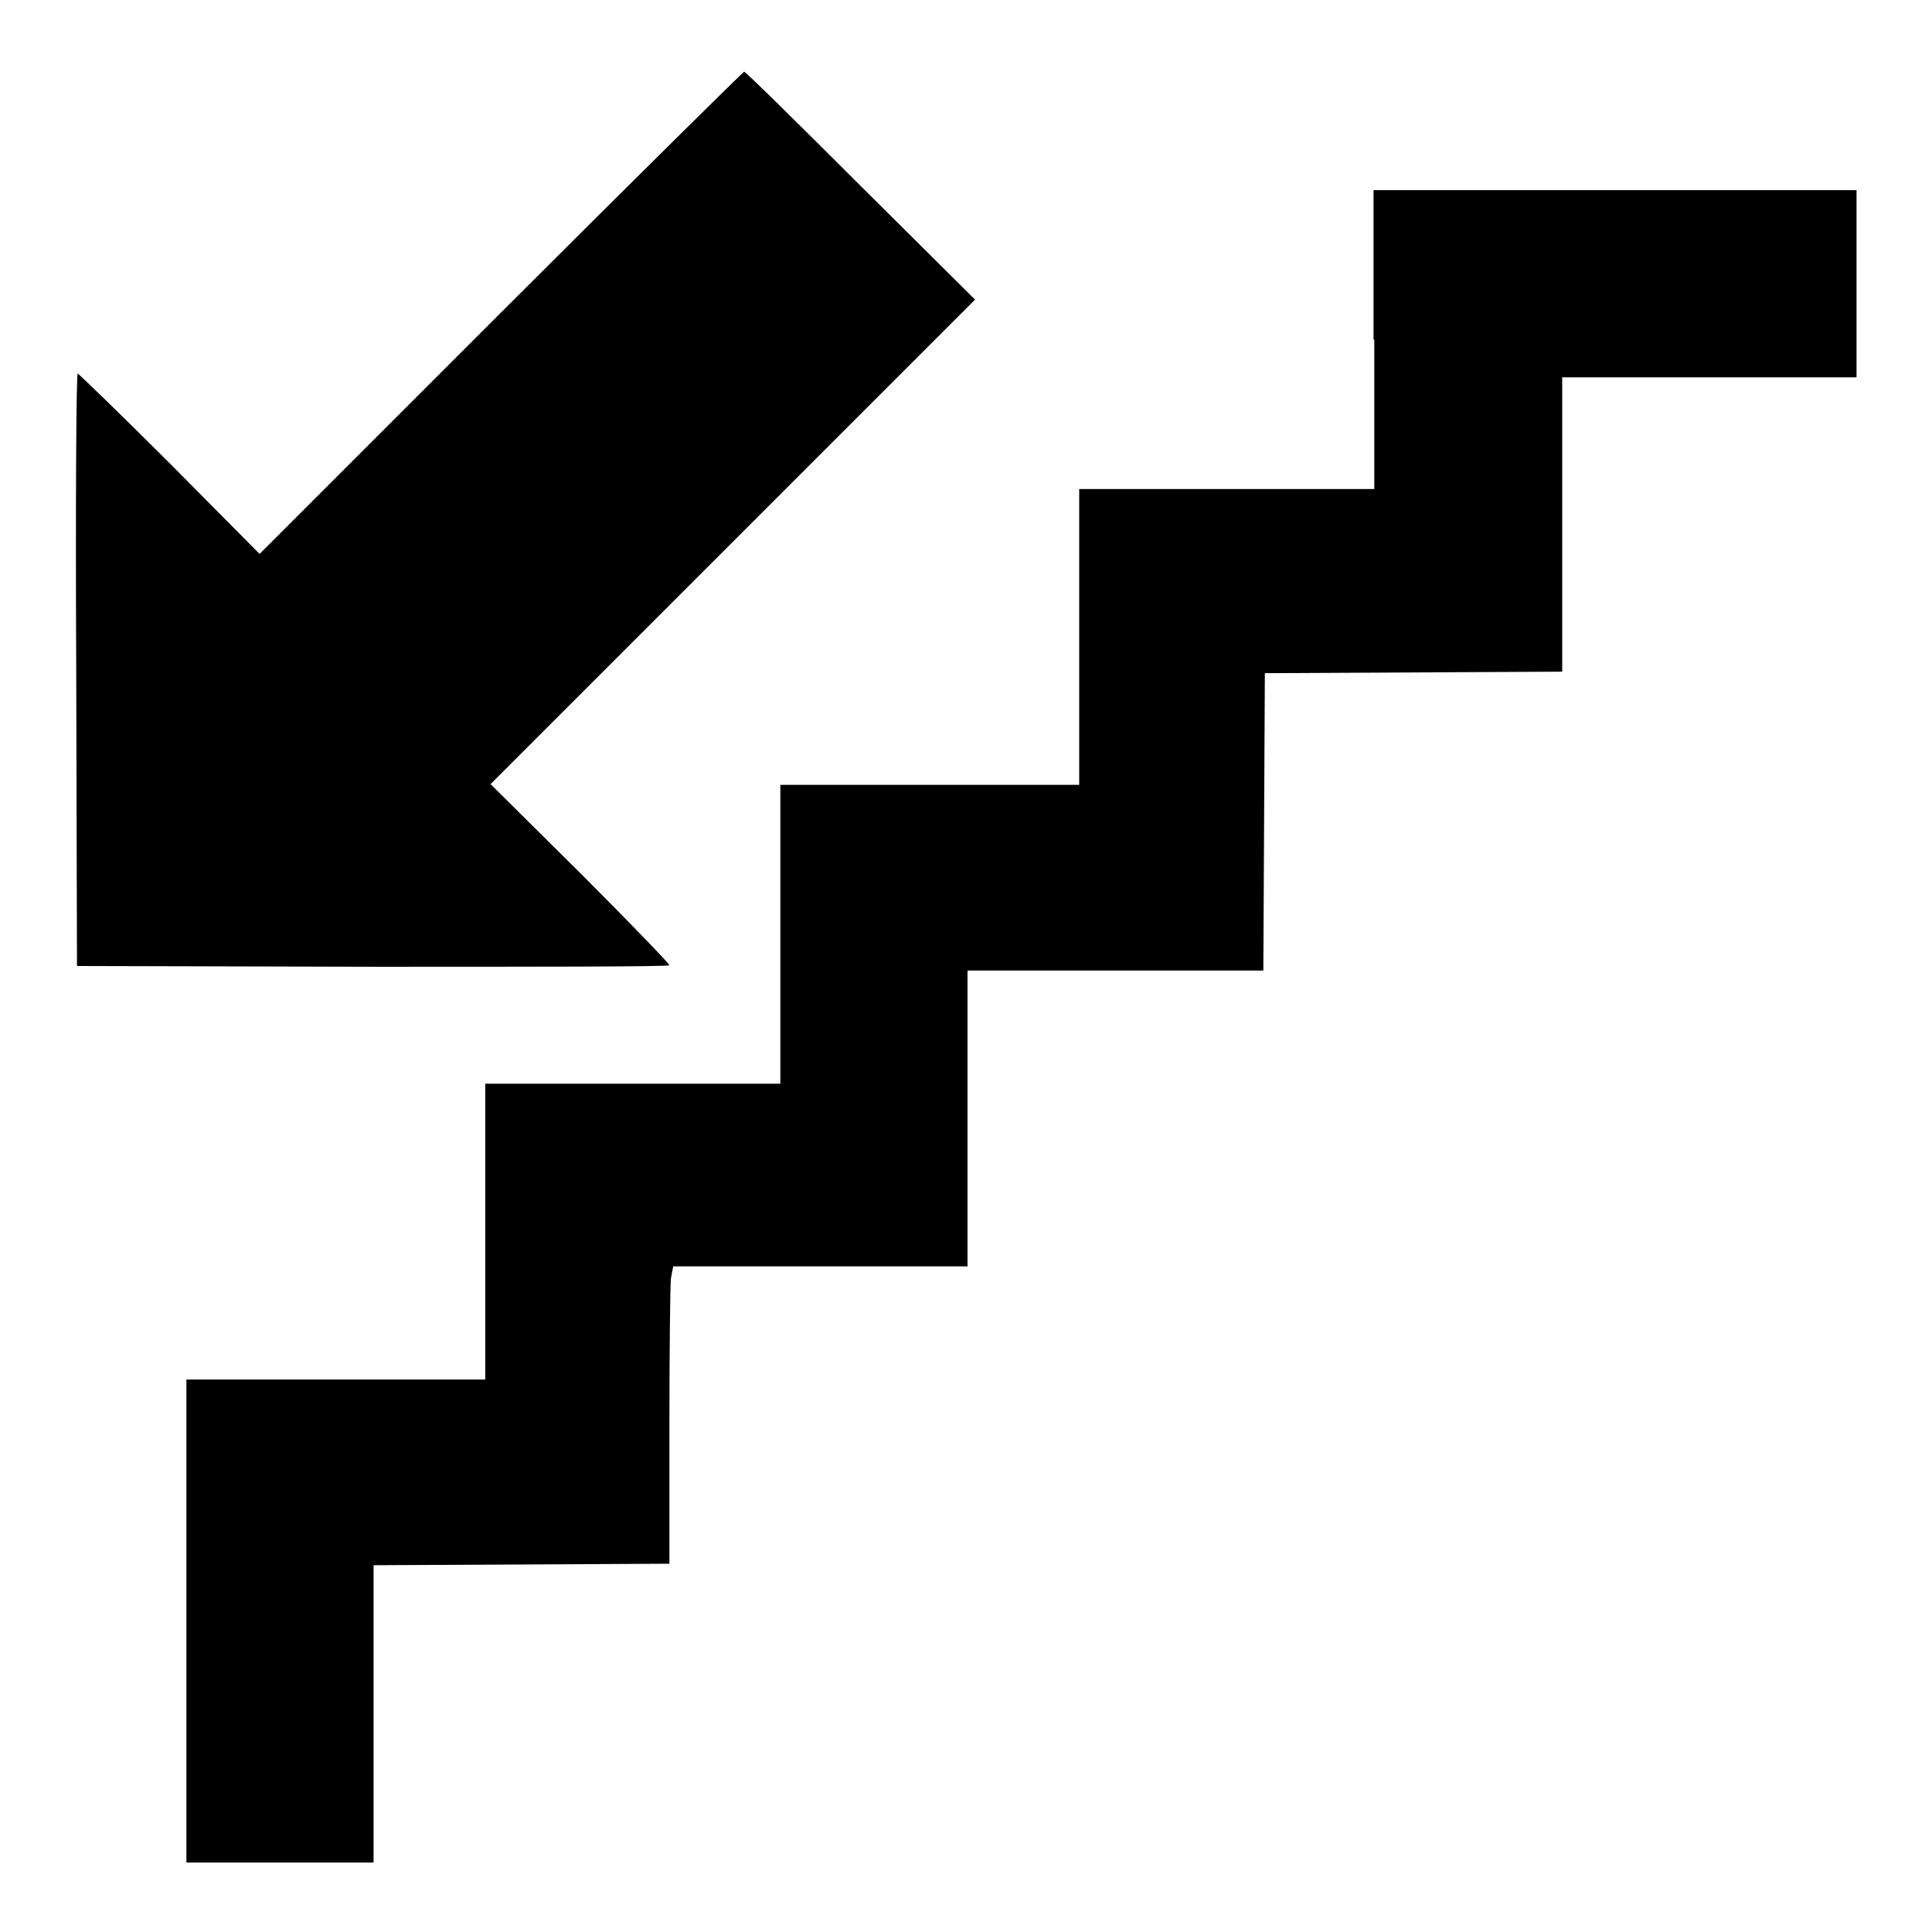 <?xml version="1.0" encoding="utf-8"?>
<!-- Svg Vector Icons : http://www.onlinewebfonts.com/icon -->
<!DOCTYPE svg PUBLIC "-//W3C//DTD SVG 1.1//EN" "http://www.w3.org/Graphics/SVG/1.1/DTD/svg11.dtd">
<svg version="1.1" xmlns="http://www.w3.org/2000/svg" xmlns:xlink="http://www.w3.org/1999/xlink" x="0px" y="0px" viewBox="0 0 256 256" enable-background="new 0 0 256 256" xml:space="preserve">
<g><g><g><path fill="#000000" d="M66.4,41.4l-32,32L22.6,61.5C16,54.9,10.4,49.5,10.3,49.5c-0.2,0-0.3,17.6-0.2,39.2l0.1,39.3l39.3,0.1c21.6,0,39.2,0,39.2-0.2s-5.3-5.7-11.8-12.2L65,103.9l32.1-32.1l32.1-32.1L114,24.6c-8.3-8.3-15.2-15.1-15.4-15.1C98.5,9.5,84,23.8,66.4,41.4z"/><path fill="#000000" d="M182.1,45v19.8h-19.6H143v19.6v19.6h-19.8h-19.8v19.8v19.8H83.8H64.3v19.6v19.6H44.5H24.7v32v32h12.4h12.4V227v-19.6l19.6-0.1l19.6-0.1l0-18.1c0-10,0.1-18.8,0.2-19.7l0.3-1.6h19.5h19.5v-19.6v-19.6h19.6h19.6l0.1-19.7l0.1-19.7l19.7-0.1l19.7-0.1V69.6V50h19.6H246V37.6V25.2h-32h-32V45z"/></g></g></g>
</svg>
